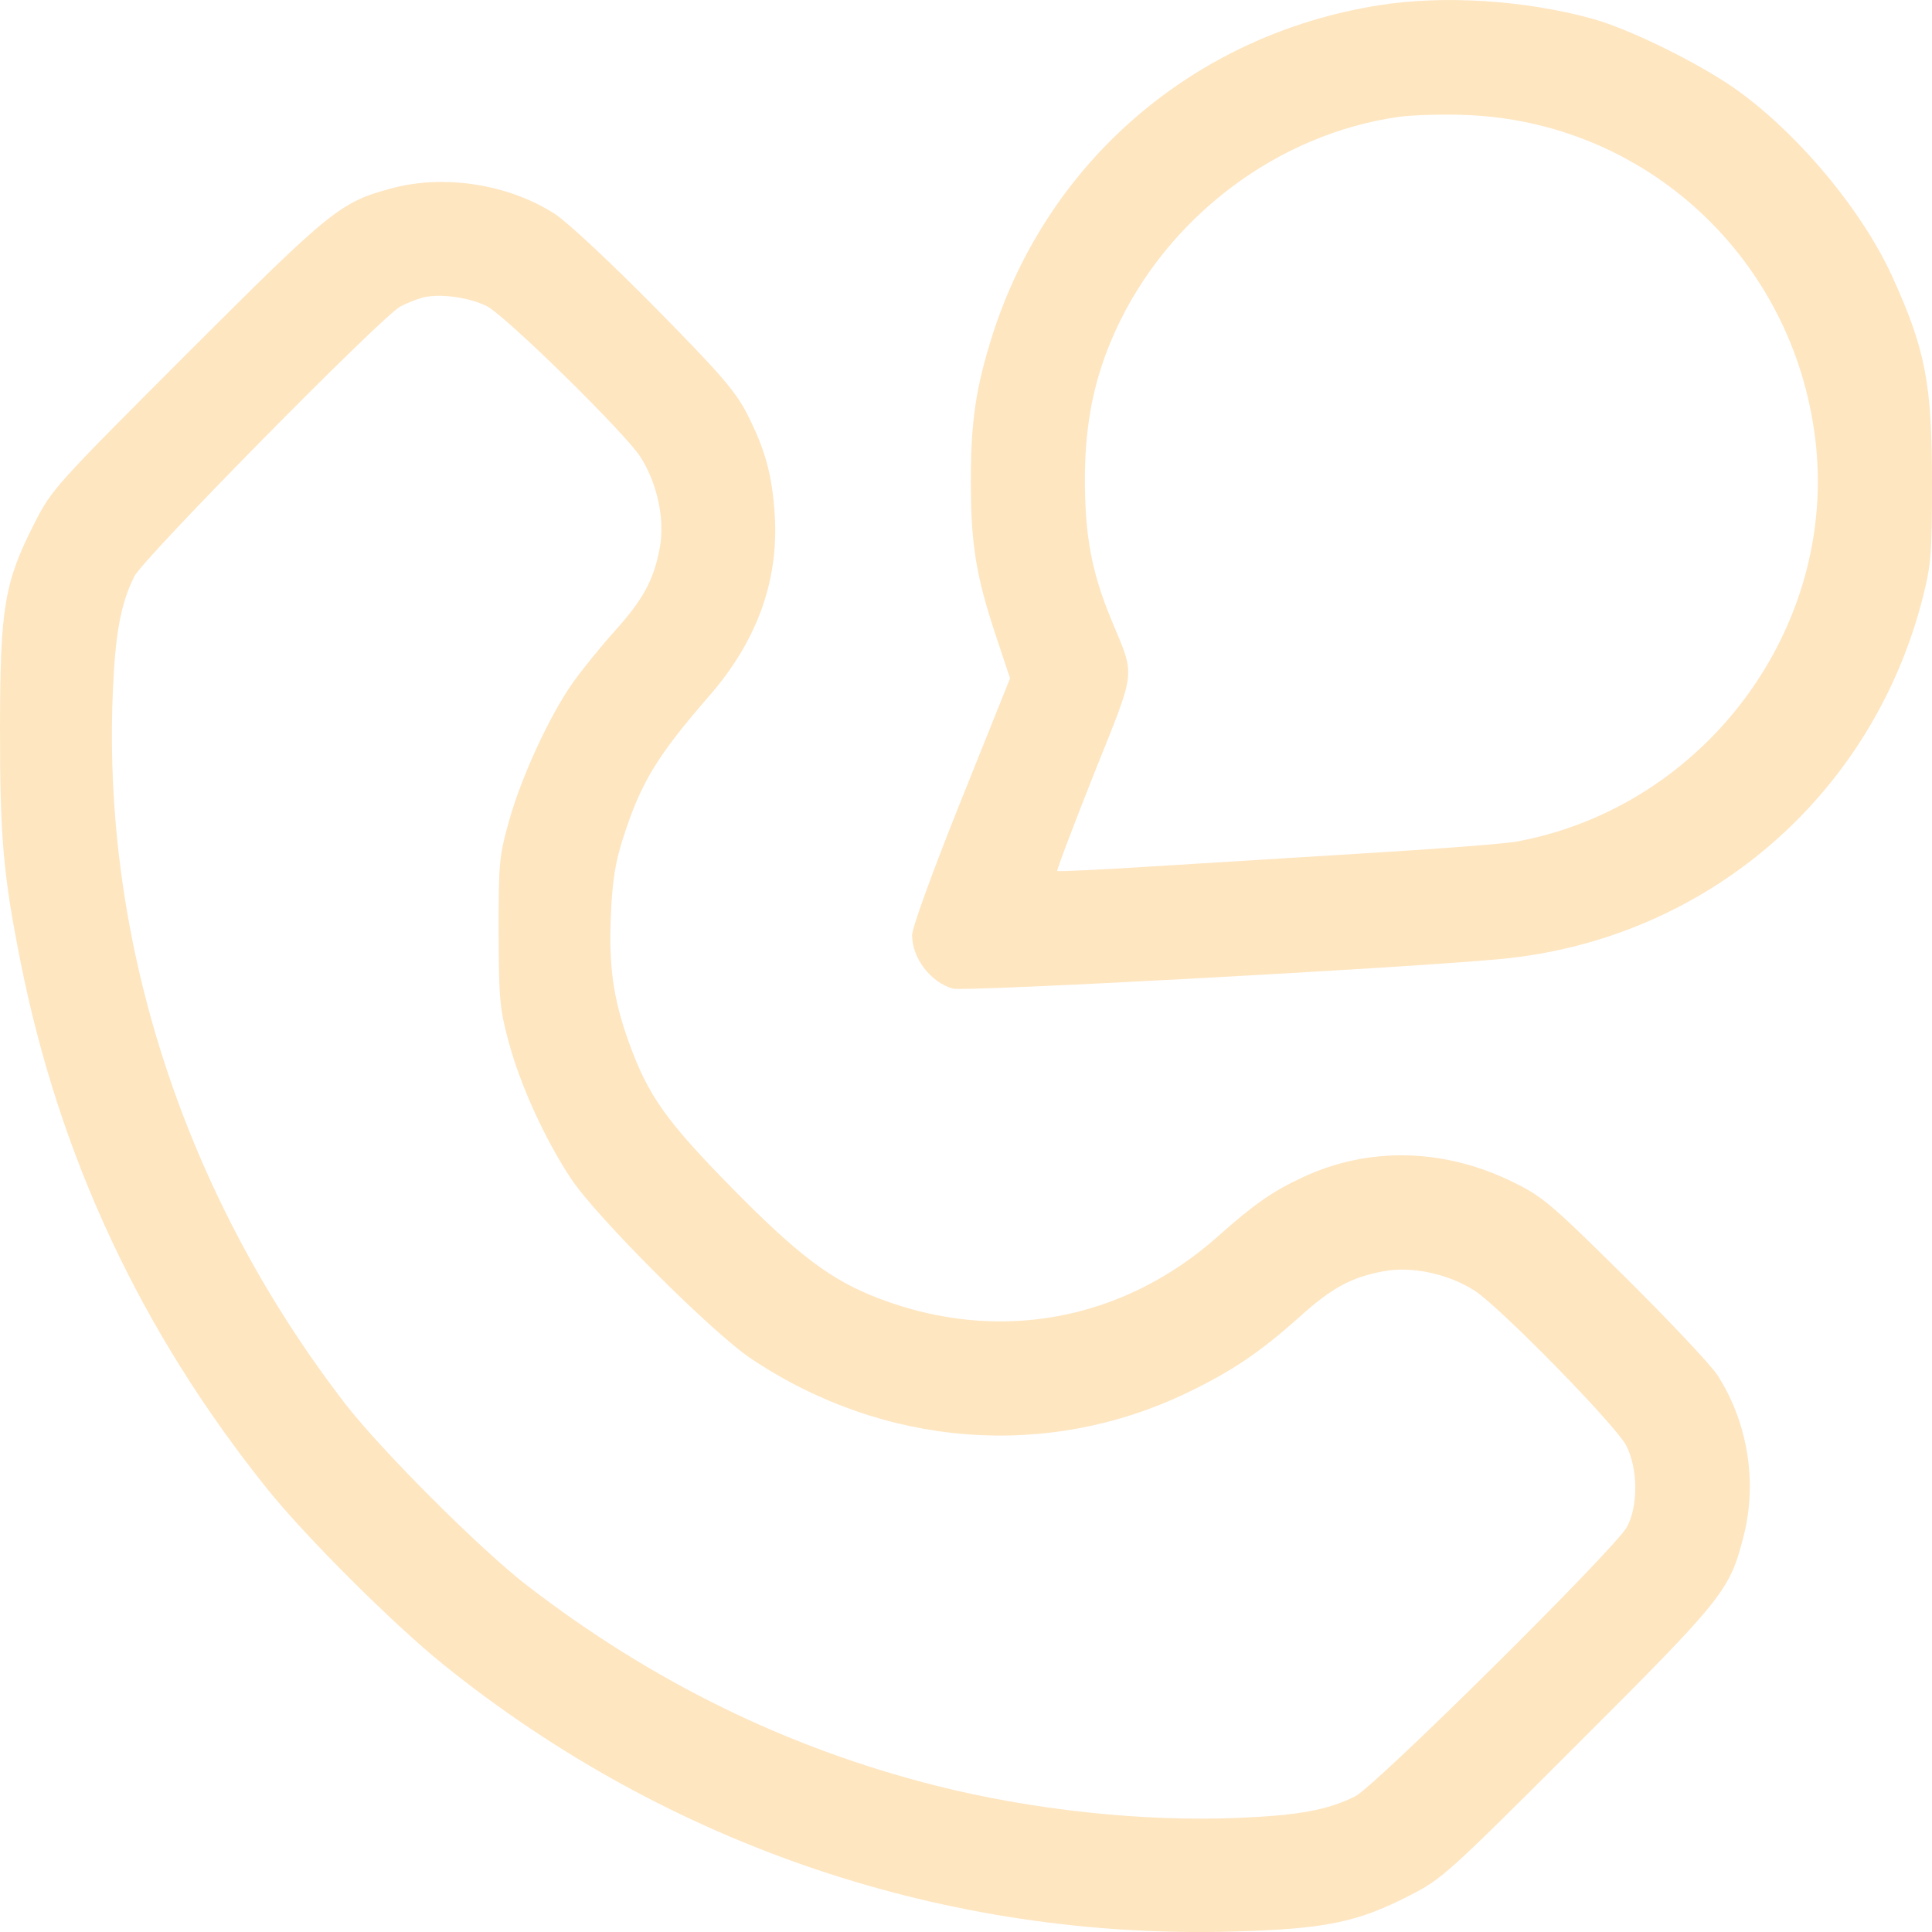 <svg width="20" height="20" viewBox="0 0 20 20" fill="none" xmlns="http://www.w3.org/2000/svg">
<path fill-rule="evenodd" clip-rule="evenodd" d="M14.271 0.055C12.372 0.357 10.848 1.661 10.272 3.475C10.102 4.013 10.05 4.362 10.05 4.98C10.05 5.63 10.103 5.959 10.305 6.568L10.456 7.022L9.949 8.286C9.654 9.021 9.442 9.605 9.442 9.681C9.442 9.918 9.632 10.168 9.864 10.234C9.98 10.268 14.477 10.025 15.523 9.929C17.646 9.733 19.381 8.25 19.906 6.18C19.99 5.848 20 5.727 20 4.997C20 3.967 19.932 3.615 19.585 2.855C19.282 2.193 18.657 1.434 18.027 0.965C17.655 0.687 16.888 0.305 16.481 0.193C15.775 -0 14.943 -0.052 14.271 0.055ZM14.486 1.209C13.224 1.385 12.081 2.248 11.545 3.429C11.33 3.903 11.233 4.369 11.231 4.941C11.229 5.537 11.298 5.915 11.501 6.407C11.756 7.026 11.77 6.895 11.324 8.013C11.108 8.557 10.937 9.008 10.945 9.016C10.953 9.024 11.397 9.003 11.931 8.969C12.466 8.936 13.487 8.873 14.201 8.829C14.914 8.786 15.592 8.733 15.706 8.711C17.658 8.346 19.031 6.49 18.791 4.54C18.562 2.67 17.036 1.259 15.171 1.19C14.934 1.181 14.626 1.19 14.486 1.209ZM4.052 1.95C3.521 2.094 3.43 2.167 1.931 3.666C0.569 5.028 0.535 5.066 0.357 5.416C0.046 6.027 0.002 6.286 4.56159e-05 7.52C-0.001 8.667 0.033 9.056 0.214 9.963C0.617 11.983 1.464 13.79 2.768 15.415C3.172 15.917 4.068 16.81 4.593 17.234C6.922 19.11 9.805 20.082 12.785 19.995C13.718 19.967 14.045 19.901 14.579 19.629C14.928 19.451 14.967 19.417 16.329 18.056C17.85 16.537 17.907 16.465 18.051 15.897C18.193 15.337 18.092 14.723 17.779 14.235C17.712 14.132 17.283 13.676 16.825 13.222C16.051 12.456 15.968 12.386 15.659 12.235C14.945 11.885 14.167 11.868 13.484 12.188C13.174 12.332 12.98 12.467 12.61 12.797C11.621 13.678 10.325 13.914 9.089 13.438C8.603 13.251 8.267 12.998 7.581 12.302C6.899 11.608 6.712 11.346 6.514 10.801C6.348 10.343 6.3 10.005 6.324 9.469C6.34 9.113 6.369 8.928 6.451 8.673C6.635 8.1 6.8 7.828 7.343 7.203C7.837 6.635 8.063 6.01 8.02 5.332C7.994 4.914 7.92 4.647 7.73 4.277C7.613 4.05 7.452 3.863 6.785 3.187C6.339 2.734 5.878 2.303 5.75 2.219C5.275 1.908 4.601 1.801 4.052 1.95ZM4.378 3.08C4.314 3.097 4.208 3.139 4.144 3.173C3.952 3.275 1.484 5.778 1.391 5.966C1.249 6.25 1.192 6.561 1.167 7.188C1.063 9.778 1.919 12.388 3.577 14.536C3.946 15.013 4.976 16.043 5.454 16.411C6.746 17.408 8.147 18.094 9.681 18.483C10.678 18.736 11.832 18.86 12.81 18.819C13.444 18.793 13.746 18.737 14.028 18.596C14.24 18.49 16.727 16.024 16.843 15.806C16.96 15.584 16.956 15.203 16.835 14.965C16.728 14.756 15.529 13.531 15.265 13.361C14.992 13.186 14.616 13.105 14.323 13.16C13.991 13.221 13.79 13.33 13.462 13.624C13.05 13.994 12.758 14.192 12.295 14.415C10.844 15.115 9.153 14.985 7.777 14.066C7.376 13.799 6.169 12.593 5.91 12.2C5.644 11.798 5.388 11.239 5.268 10.794C5.173 10.444 5.164 10.35 5.162 9.65C5.161 8.933 5.167 8.865 5.27 8.497C5.398 8.037 5.696 7.394 5.937 7.057C6.032 6.925 6.224 6.688 6.365 6.531C6.66 6.203 6.769 6.002 6.83 5.671C6.885 5.378 6.804 5.002 6.629 4.729C6.466 4.477 5.233 3.267 5.039 3.169C4.855 3.077 4.55 3.036 4.378 3.08Z" fill="#FEE6C1"/>
</svg>
